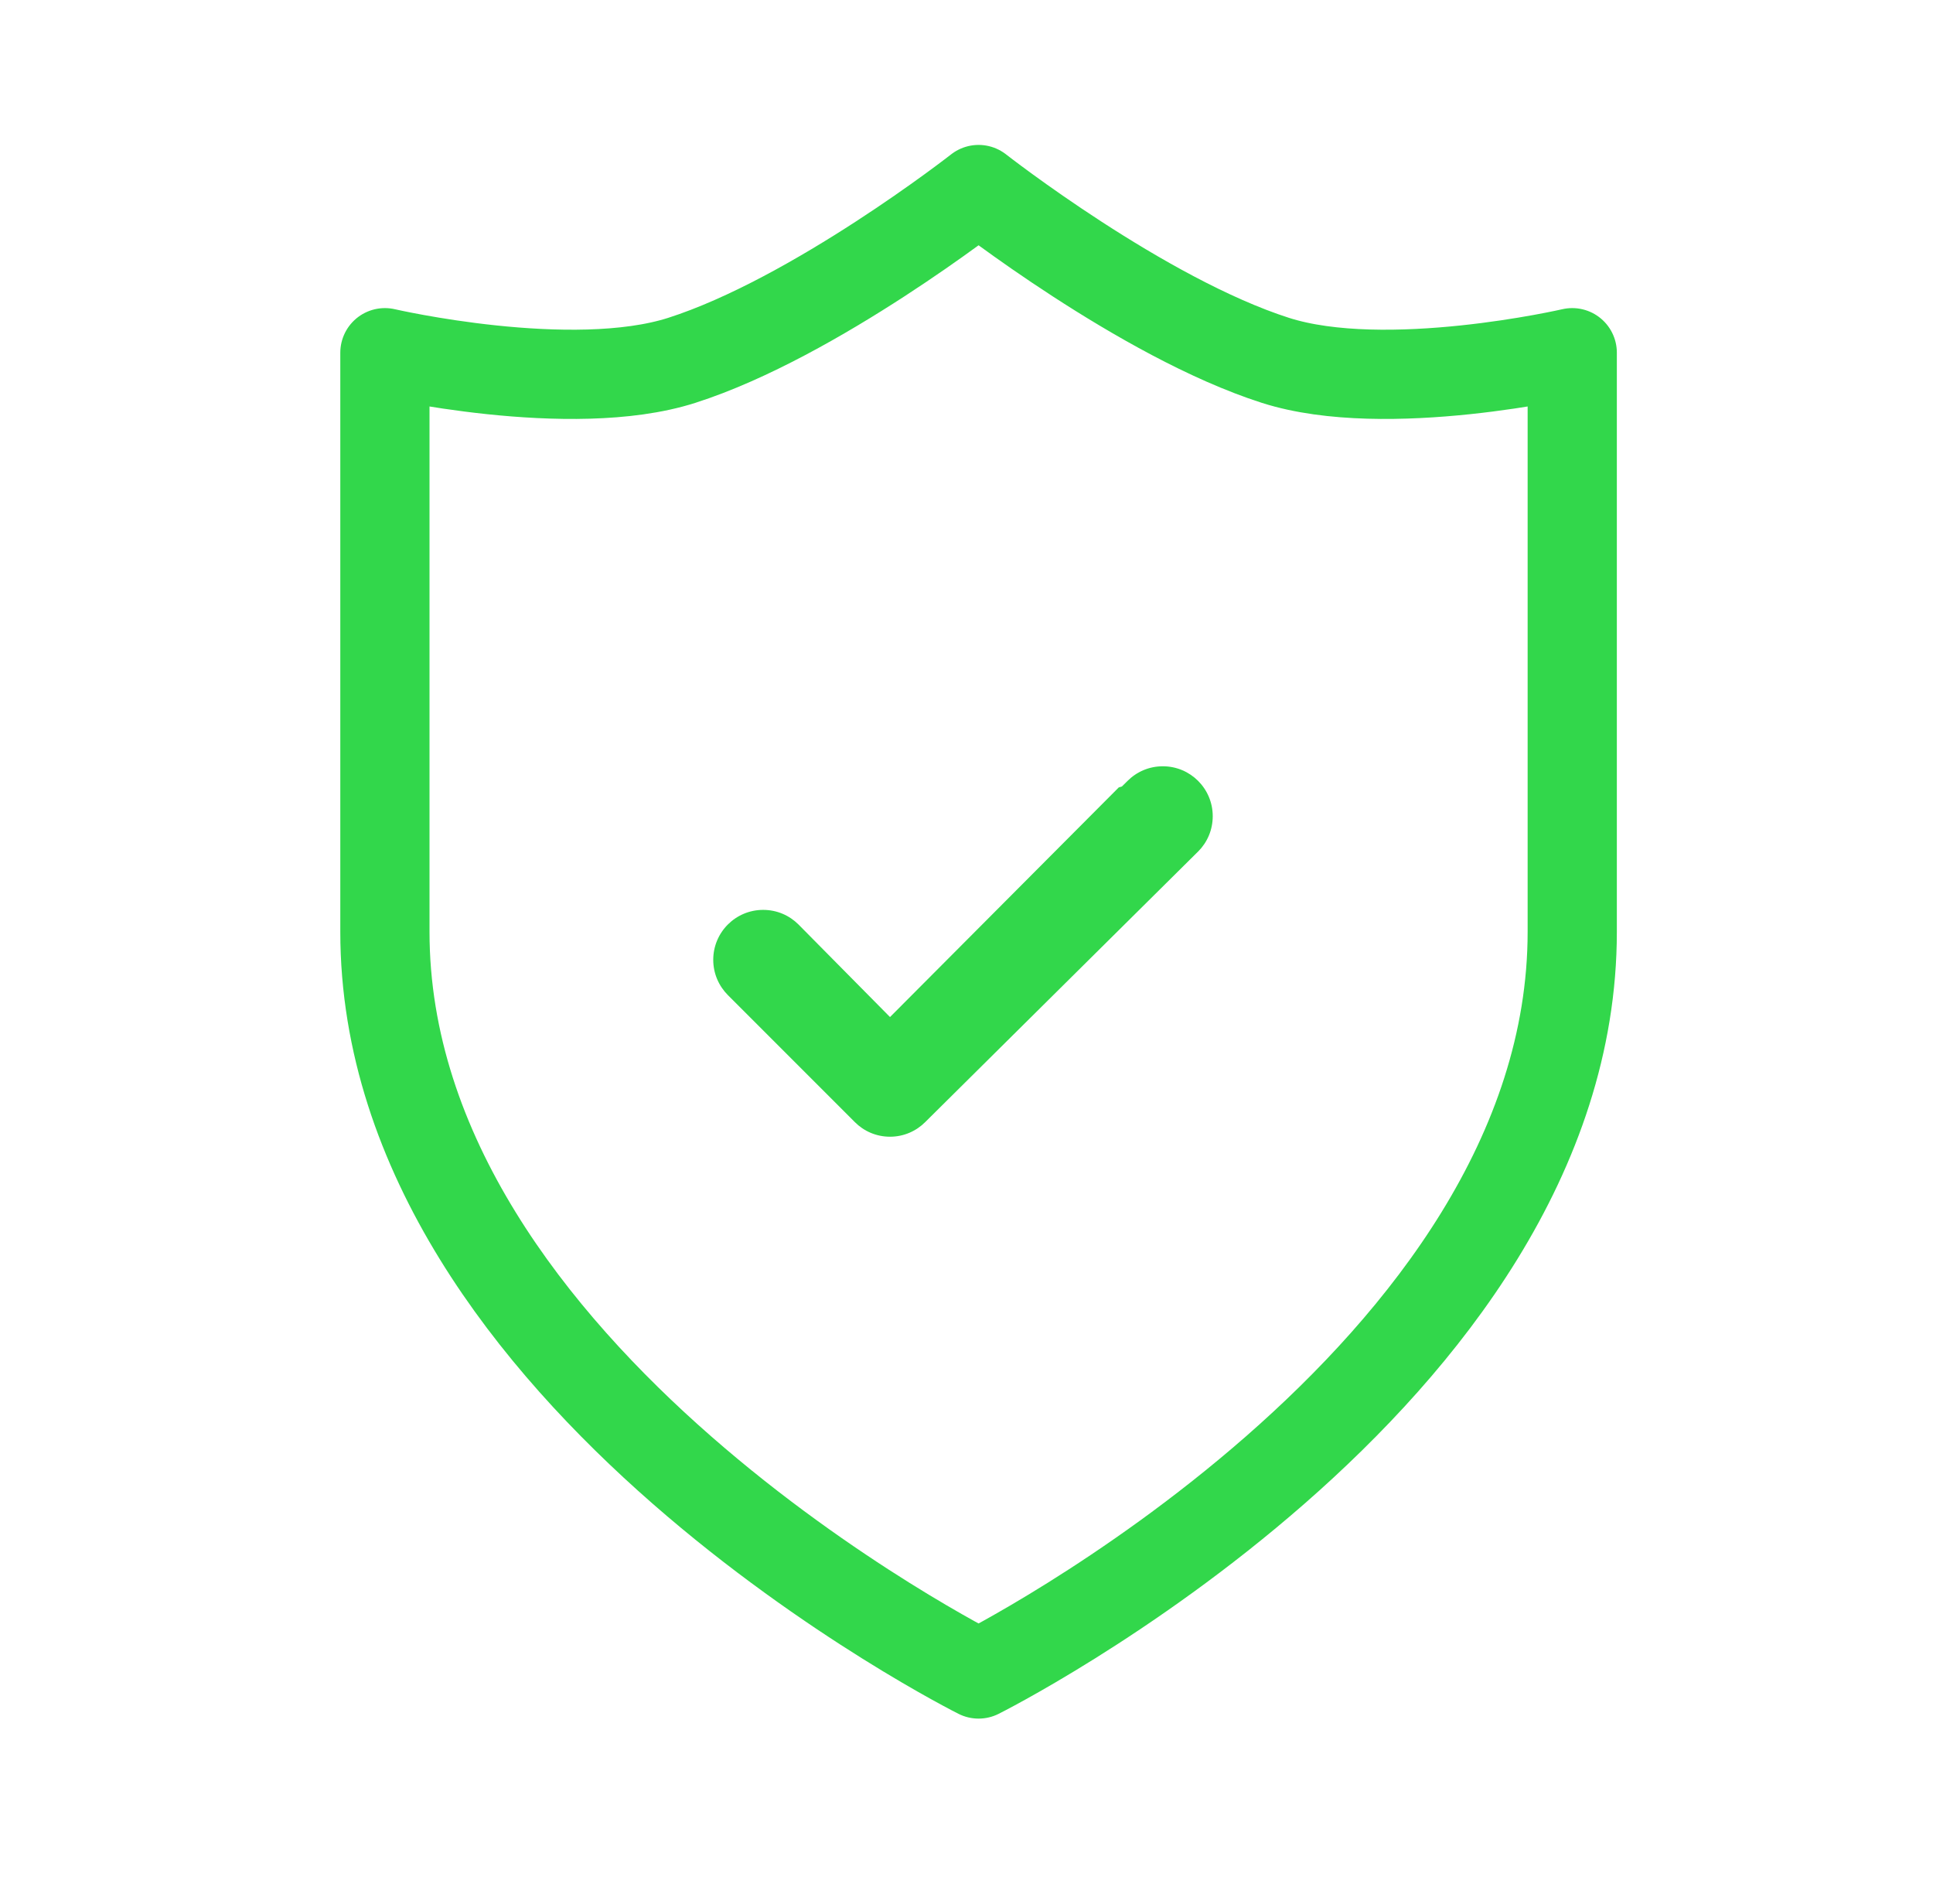 <svg width="65" height="64" viewBox="0 0 65 64" fill="none" xmlns="http://www.w3.org/2000/svg">
<g clip-path="url(#clip0_5263_53719)">
<path fill-rule="evenodd" clip-rule="evenodd" d="M28.744 37.724L24.477 33.456C24.171 33.149 23.984 32.731 23.984 32.268C23.984 31.341 24.736 30.59 25.662 30.59C26.126 30.59 26.544 30.776 26.848 31.079L29.928 34.193L37.623 26.47L37.725 26.442L37.914 26.255C38.221 25.948 38.639 25.762 39.102 25.762C40.03 25.762 40.78 26.514 40.78 27.44C40.78 27.904 40.594 28.322 40.291 28.626L40.289 28.627L31.118 37.718L31.114 37.722C30.809 38.028 30.391 38.216 29.928 38.216C29.464 38.216 29.047 38.029 28.744 37.724Z" fill="#32D74B"/>
<path d="M32.906 56.279C32.906 56.279 52.869 46.298 52.869 31.326V11.858C52.869 11.858 46.611 13.306 42.888 12.115C38.407 10.681 32.906 6.372 32.906 6.372C32.906 6.372 27.405 10.681 22.925 12.115C19.202 13.306 12.943 11.858 12.943 11.858V31.326C12.943 46.298 32.906 56.279 32.906 56.279Z" stroke="#32D74B" stroke-width="3" stroke-linecap="round" stroke-linejoin="round"/>
</g>
<defs>
<clipPath id="clip0_5263_53719">
<rect width="64" height="64" fill="white" transform="translate(0.5)"/>
</clipPath>
</defs>
</svg>

